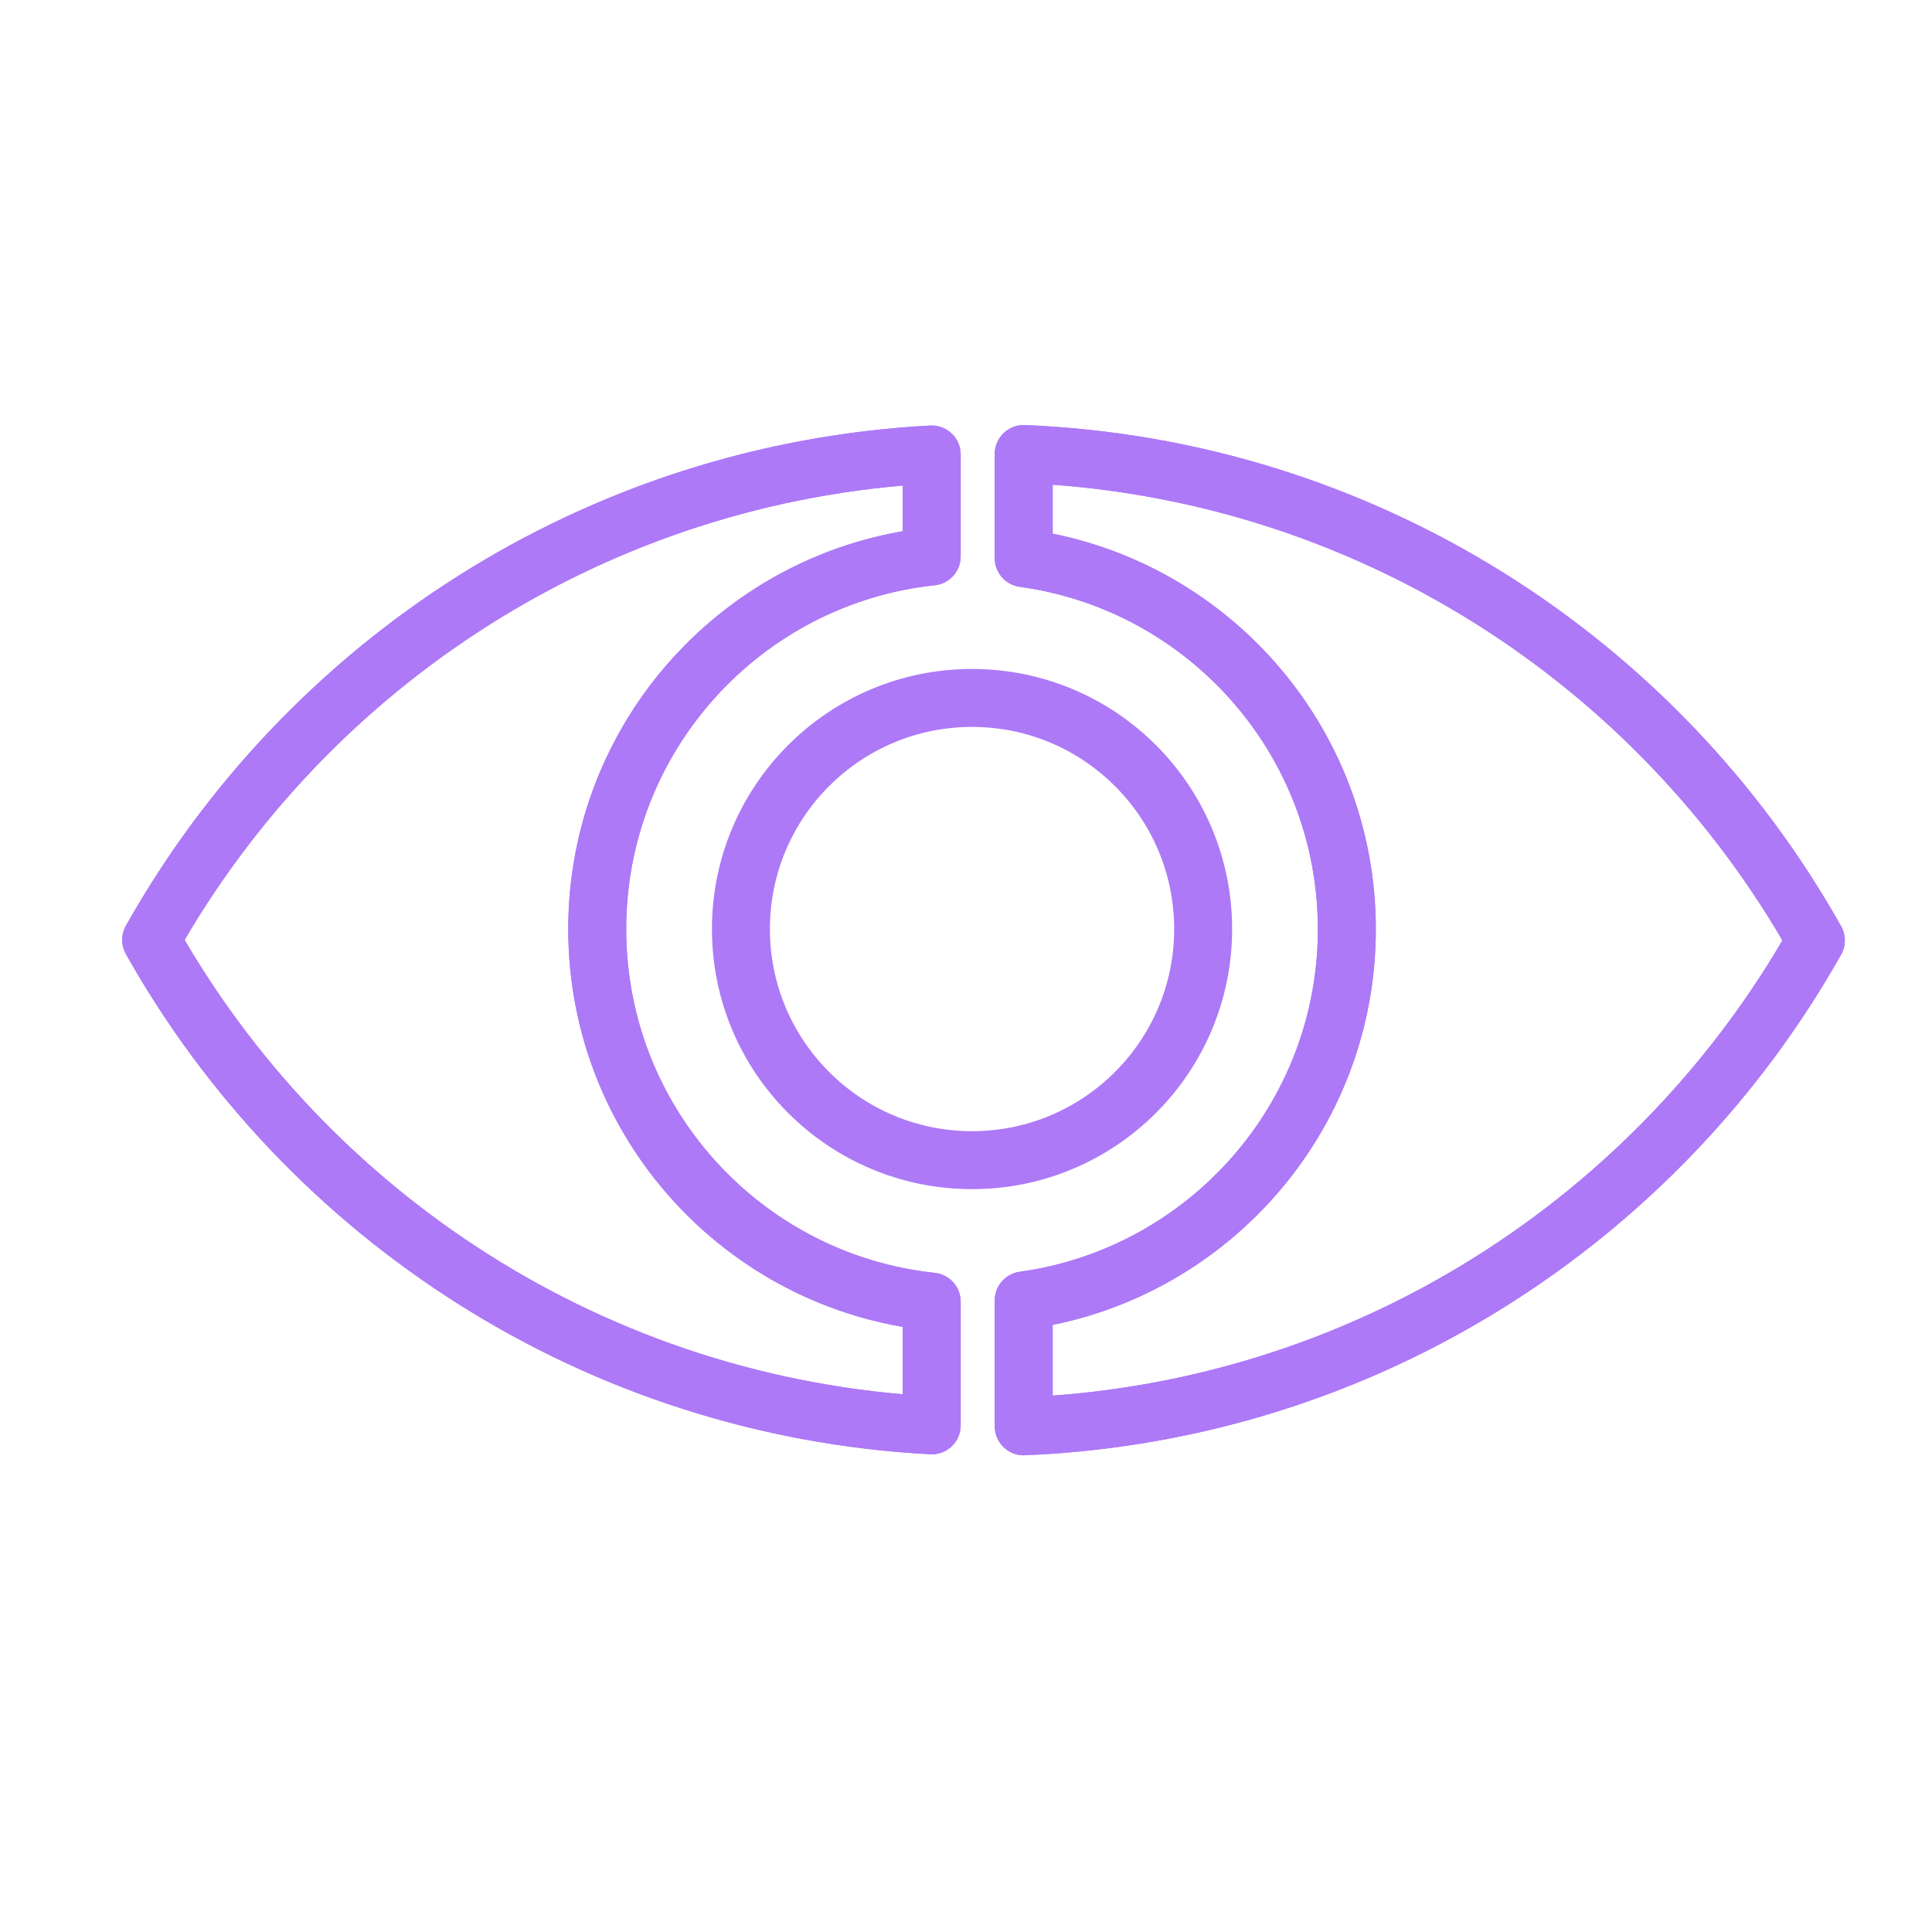 <?xml version="1.0" encoding="utf-8"?>
<!-- Generator: Adobe Illustrator 24.0.1, SVG Export Plug-In . SVG Version: 6.00 Build 0)  -->
<svg version="1.1" id="Layer_1" xmlns="http://www.w3.org/2000/svg" xmlns:xlink="http://www.w3.org/1999/xlink" x="0px" y="0px"
	 viewBox="0 0 80 80" style="enable-background:new 0 0 80 80;" xml:space="preserve">
<style type="text/css">
	.st0{fill:#24E0BC;}
	.st1{fill:#5CABE5;}
	.st2{fill:none;stroke:#F95050;stroke-width:2.4;stroke-linecap:round;stroke-linejoin:round;stroke-miterlimit:10;}
	.st3{fill:none;stroke:#F95050;stroke-width:2.269;stroke-linecap:round;stroke-linejoin:round;stroke-miterlimit:10;}
	.st4{fill:#FFC783;}
	.st5{fill:none;stroke:#AD79F7;stroke-width:2.4;stroke-linecap:round;stroke-linejoin:round;stroke-miterlimit:10;}
	.st6{fill:none;stroke:#89DB6E;stroke-width:1.594;stroke-linecap:round;stroke-linejoin:round;stroke-miterlimit:10;}
	.st7{fill:none;stroke:#5CABE5;stroke-width:2.4;stroke-linecap:round;stroke-linejoin:round;}
	.st8{fill:none;stroke:#5CABE5;stroke-width:1.948;stroke-linecap:round;stroke-linejoin:round;}
</style>
<path class="st5" d="M38.58,53.9c-7.79-0.83-13.85-7.42-13.85-15.43c0-8.01,6.07-14.6,13.85-15.43v-4.22
	c-13.89,0.74-25.88,8.65-32.32,20.1c6.44,11.45,18.43,19.36,32.32,20.1V53.9z"/>
<path class="st5" d="M42.39,18.8v4.31c7.56,1.04,13.38,7.52,13.38,15.37c0,7.84-5.82,14.32-13.38,15.37v5.21
	c14.09-0.58,26.28-8.54,32.8-20.12C68.67,27.34,56.48,19.38,42.39,18.8z"/>
<path class="st5" d="M38.58,53.9c-7.79-0.83-13.85-7.42-13.85-15.43c0-8.01,6.07-14.6,13.85-15.43v-4.22
	c-13.89,0.74-25.88,8.65-32.32,20.1c6.44,11.45,18.43,19.36,32.32,20.1V53.9z"/>
<path class="st5" d="M42.39,18.8v4.31c7.56,1.04,13.38,7.52,13.38,15.37c0,7.84-5.82,14.32-13.38,15.37v5.21
	c14.09-0.58,26.28-8.54,32.8-20.12C68.67,27.34,56.48,19.38,42.39,18.8z"/>
<circle class="st5" cx="40.25" cy="38.47" r="9.57"/>
</svg>
